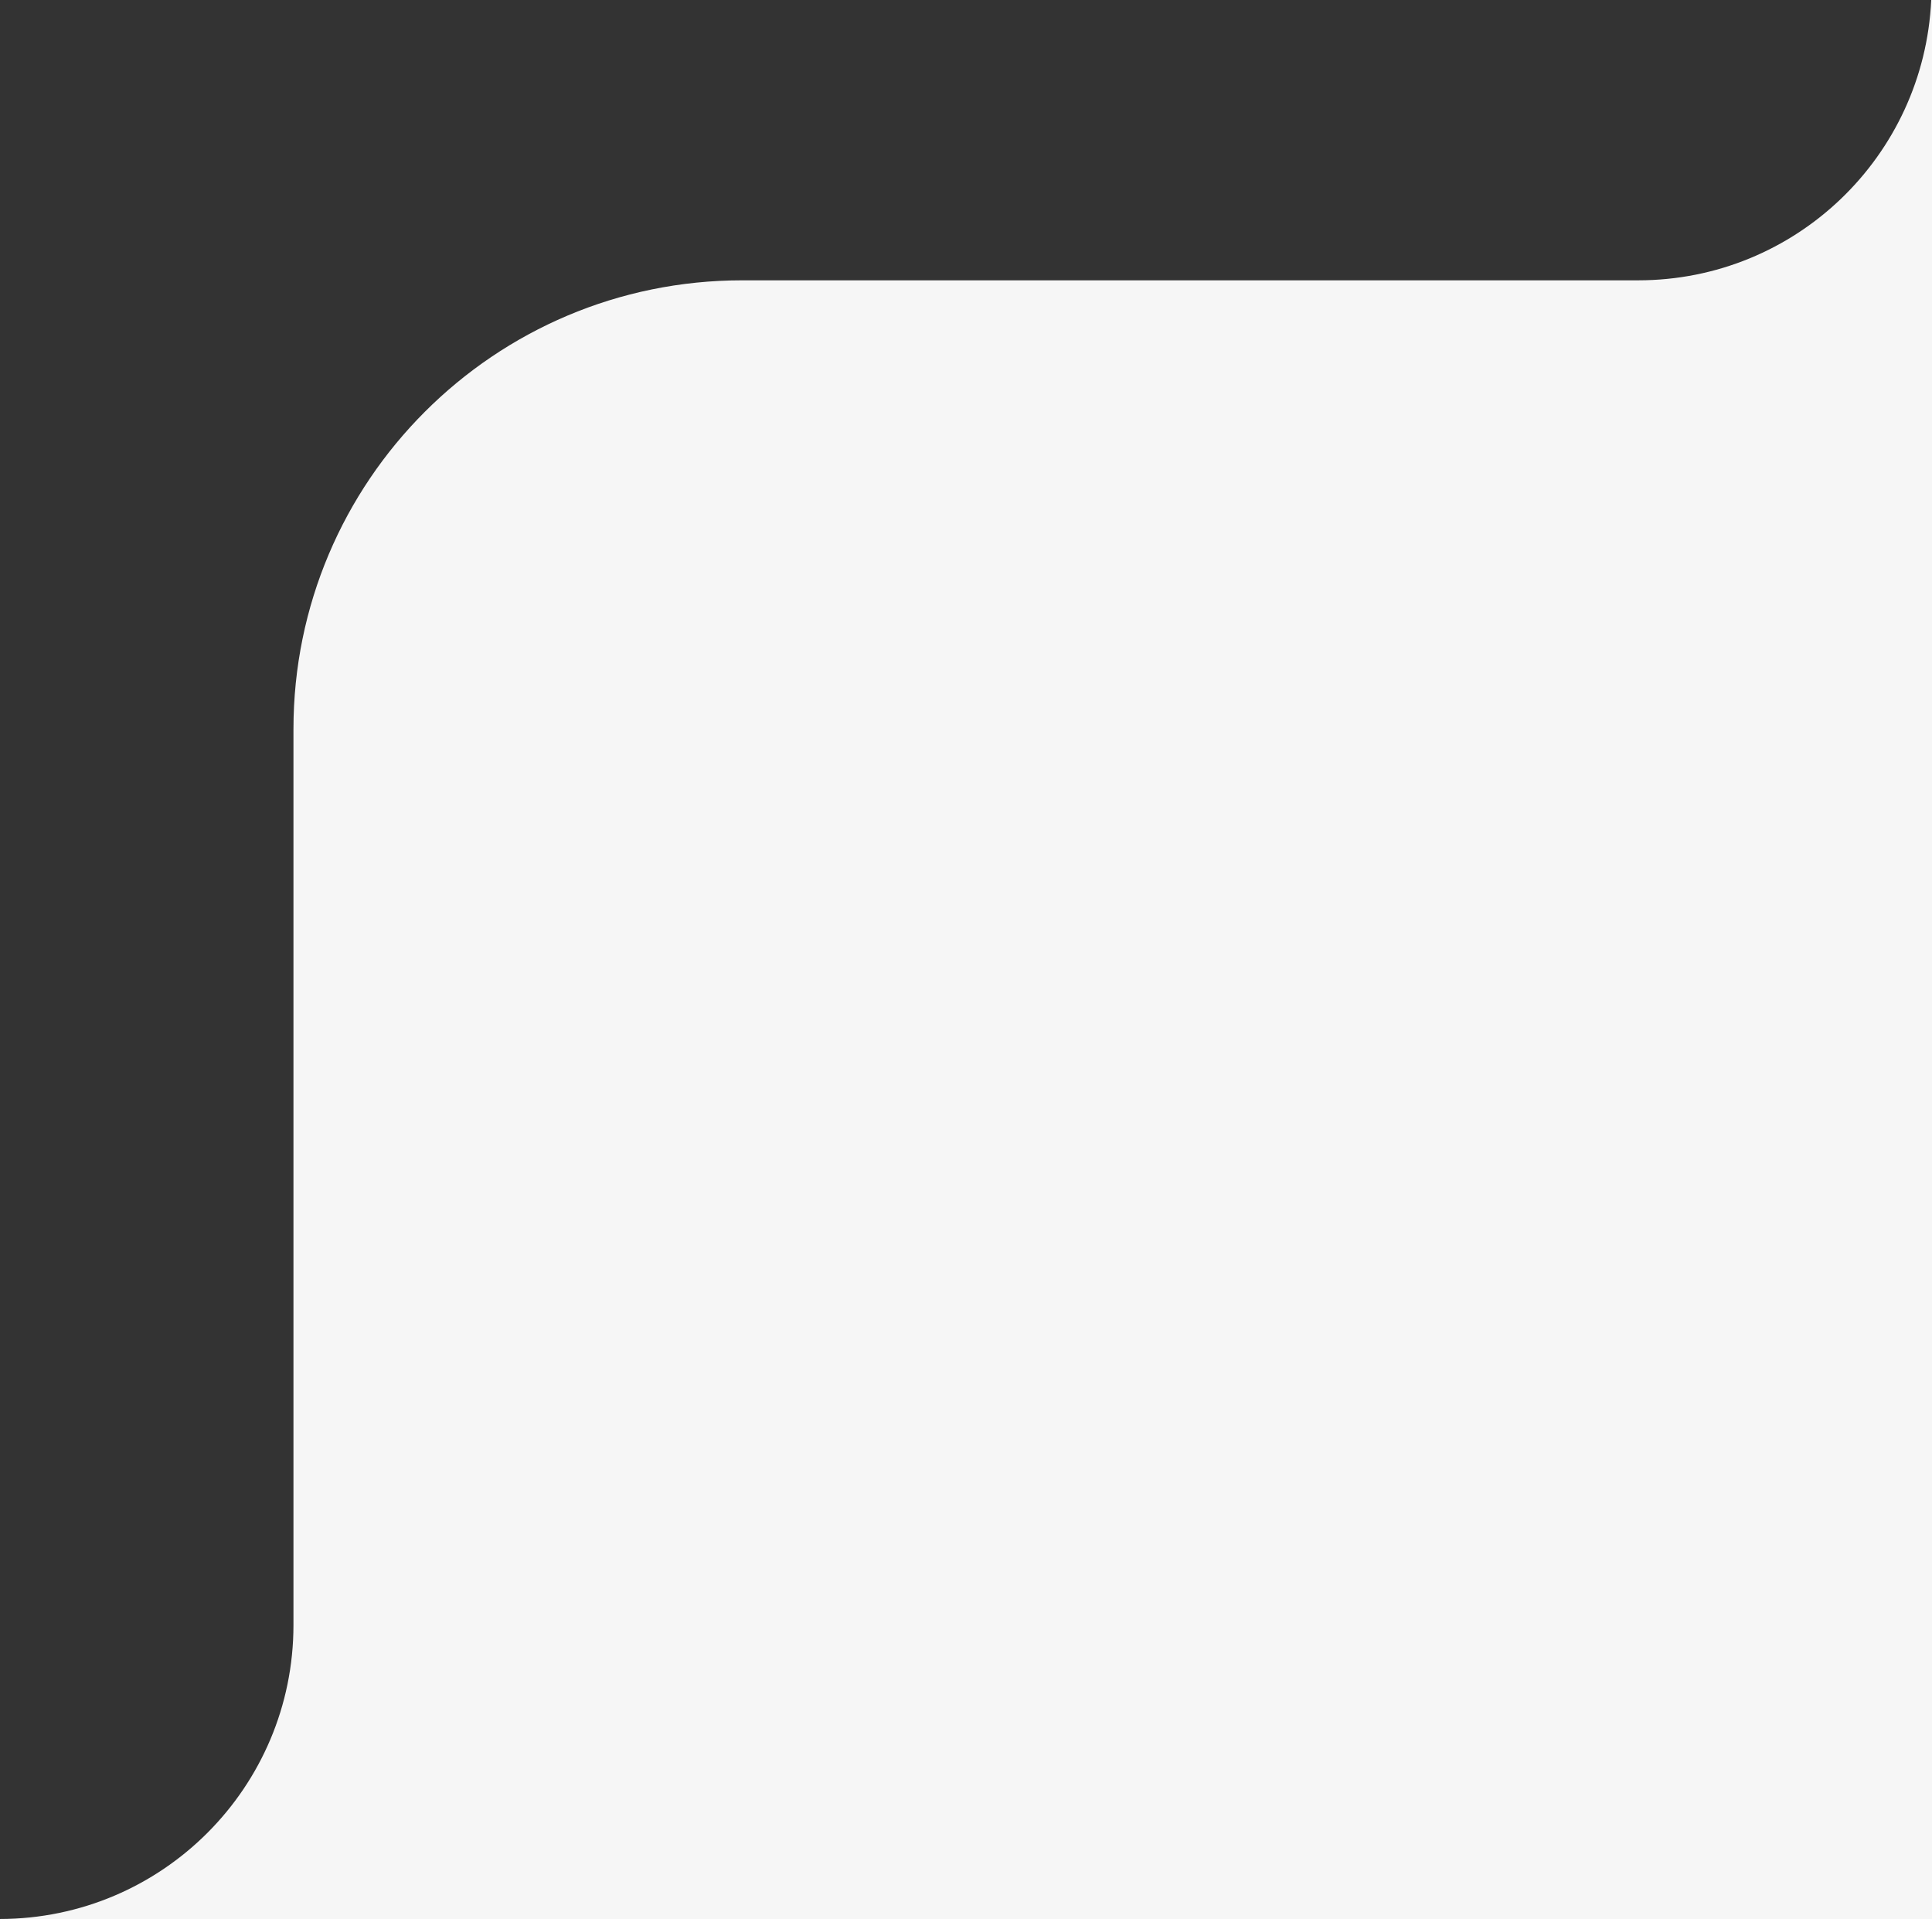 <?xml version="1.0" encoding="UTF-8"?>
<svg id="Laag_2" data-name="Laag 2" xmlns="http://www.w3.org/2000/svg" viewBox="0 0 74.92 74.41">
  <rect x="0" y="0" width="74.92" height="74.41" fill="#333333" stroke="none"/>
  <defs>
    <style>
      .cls-1 {
        fill: #f6f6f6;
      }
    </style>
  </defs>
  <g id="Laag_1-2" data-name="Laag 1">
    <path class="cls-1" d="M74.92,0h-.03c-.28,6.05-5.25,10.87-11.37,10.87H28.78c-9.61,0-17.4,7.79-17.4,17.4v34.74c0,6.29-5.09,11.39-11.38,11.4h74.92V0Z"/>
  </g>
</svg>